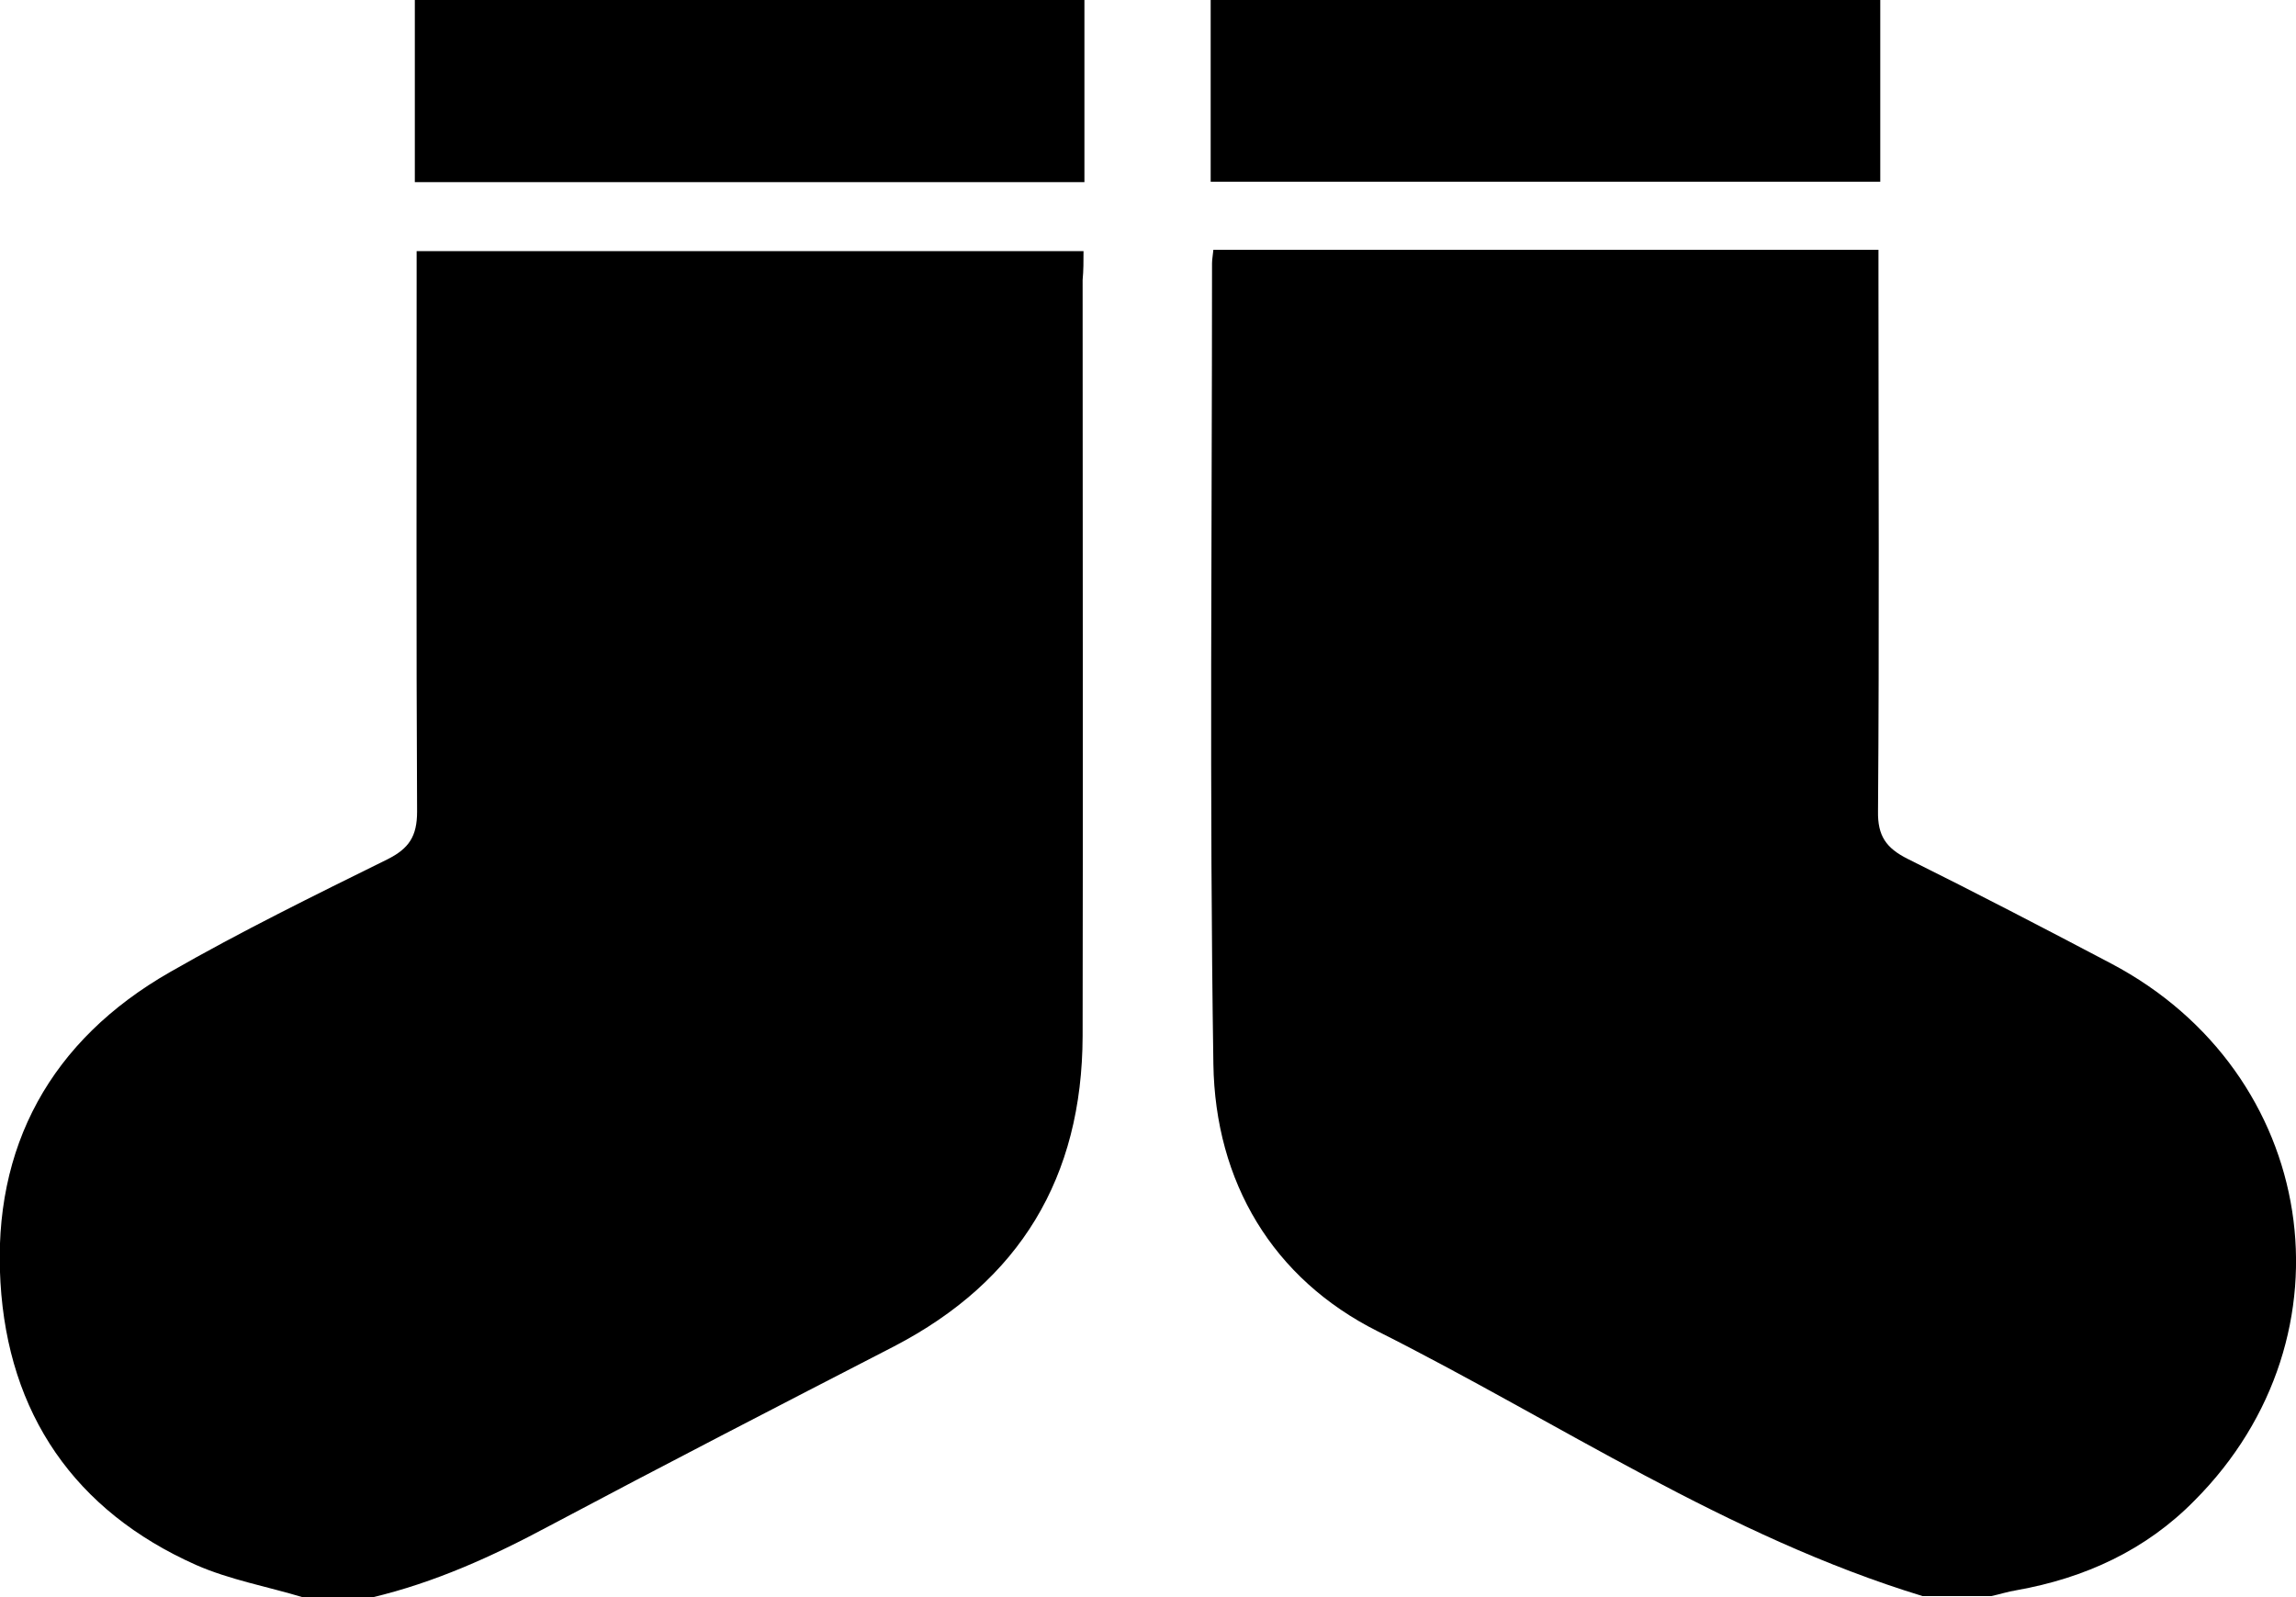 <?xml version="1.0" encoding="utf-8"?>
<!-- Generator: Adobe Illustrator 22.0.1, SVG Export Plug-In . SVG Version: 6.00 Build 0)  -->
<svg version="1.1" id="inner" xmlns="http://www.w3.org/2000/svg" xmlns:xlink="http://www.w3.org/1999/xlink" x="0px" y="0px"
	 viewBox="0 0 509.2 354.2" style="enable-background:new 0 0 509.2 354.2;" xml:space="preserve">
<g>
	<path d="M240.3,55.7c-49.6,0-98.5,0-147.9,0c0,2.8,0,5.1,0,7.4c0,39-0.1,77.9,0.1,116.9c0,5.5-1.8,8.2-6.6,10.6
		c-16.2,8-32.5,16-48.2,25c-26.4,15.1-39.4,38.7-37.6,68.8c1.7,29.1,16.4,50.7,43.4,62.7c7.5,3.3,15.9,4.8,23.8,7.2
		c5.1,0,10.1,0,15.2,0c13.9-3.3,26.7-9.1,39.2-15.8c25.4-13.5,51-26.7,76.6-39.9c27.9-14.5,41.7-37.5,41.8-68.8
		c0.1-55.9,0-111.8,0-167.7C240.3,60,240.3,57.9,240.3,55.7z"/>
	<path d="M468.2,213.7c-15-7.9-30-15.7-45.1-23.2c-4.8-2.4-6.7-5.1-6.6-10.6c0.3-39.2,0.1-78.3,0.1-117.5c0-2.3,0-4.5,0-7
		c-49.6,0-98.4,0-147.5,0c-0.1,1.2-0.3,2.1-0.3,3c0,59.2-0.6,118.4,0.3,177.6c0.4,26.1,13.1,47.6,36.5,59.3
		c40,20.1,77.5,45.5,120.8,58.7c5.1,0,10.1,0,15.2,0c1.9-0.4,3.7-1,5.6-1.3c15.2-2.7,28.7-8.9,39.5-19.9
		C523.2,296.2,514.1,237.9,468.2,213.7z"/>
	<path d="M92,40.4c50.2,0,99,0,148.5,0c0-13.7,0-27,0-40.4C191,0,141.5,0,92,0C92,13.5,92,26.9,92,40.4z"/>
	<path d="M417,0c-49.5,0-99,0-148.5,0c0,13.5,0,27,0,40.3c49.9,0,98.6,0,148.5,0C417,26.7,417,13.3,417,0z"/>
</g>
</svg>
